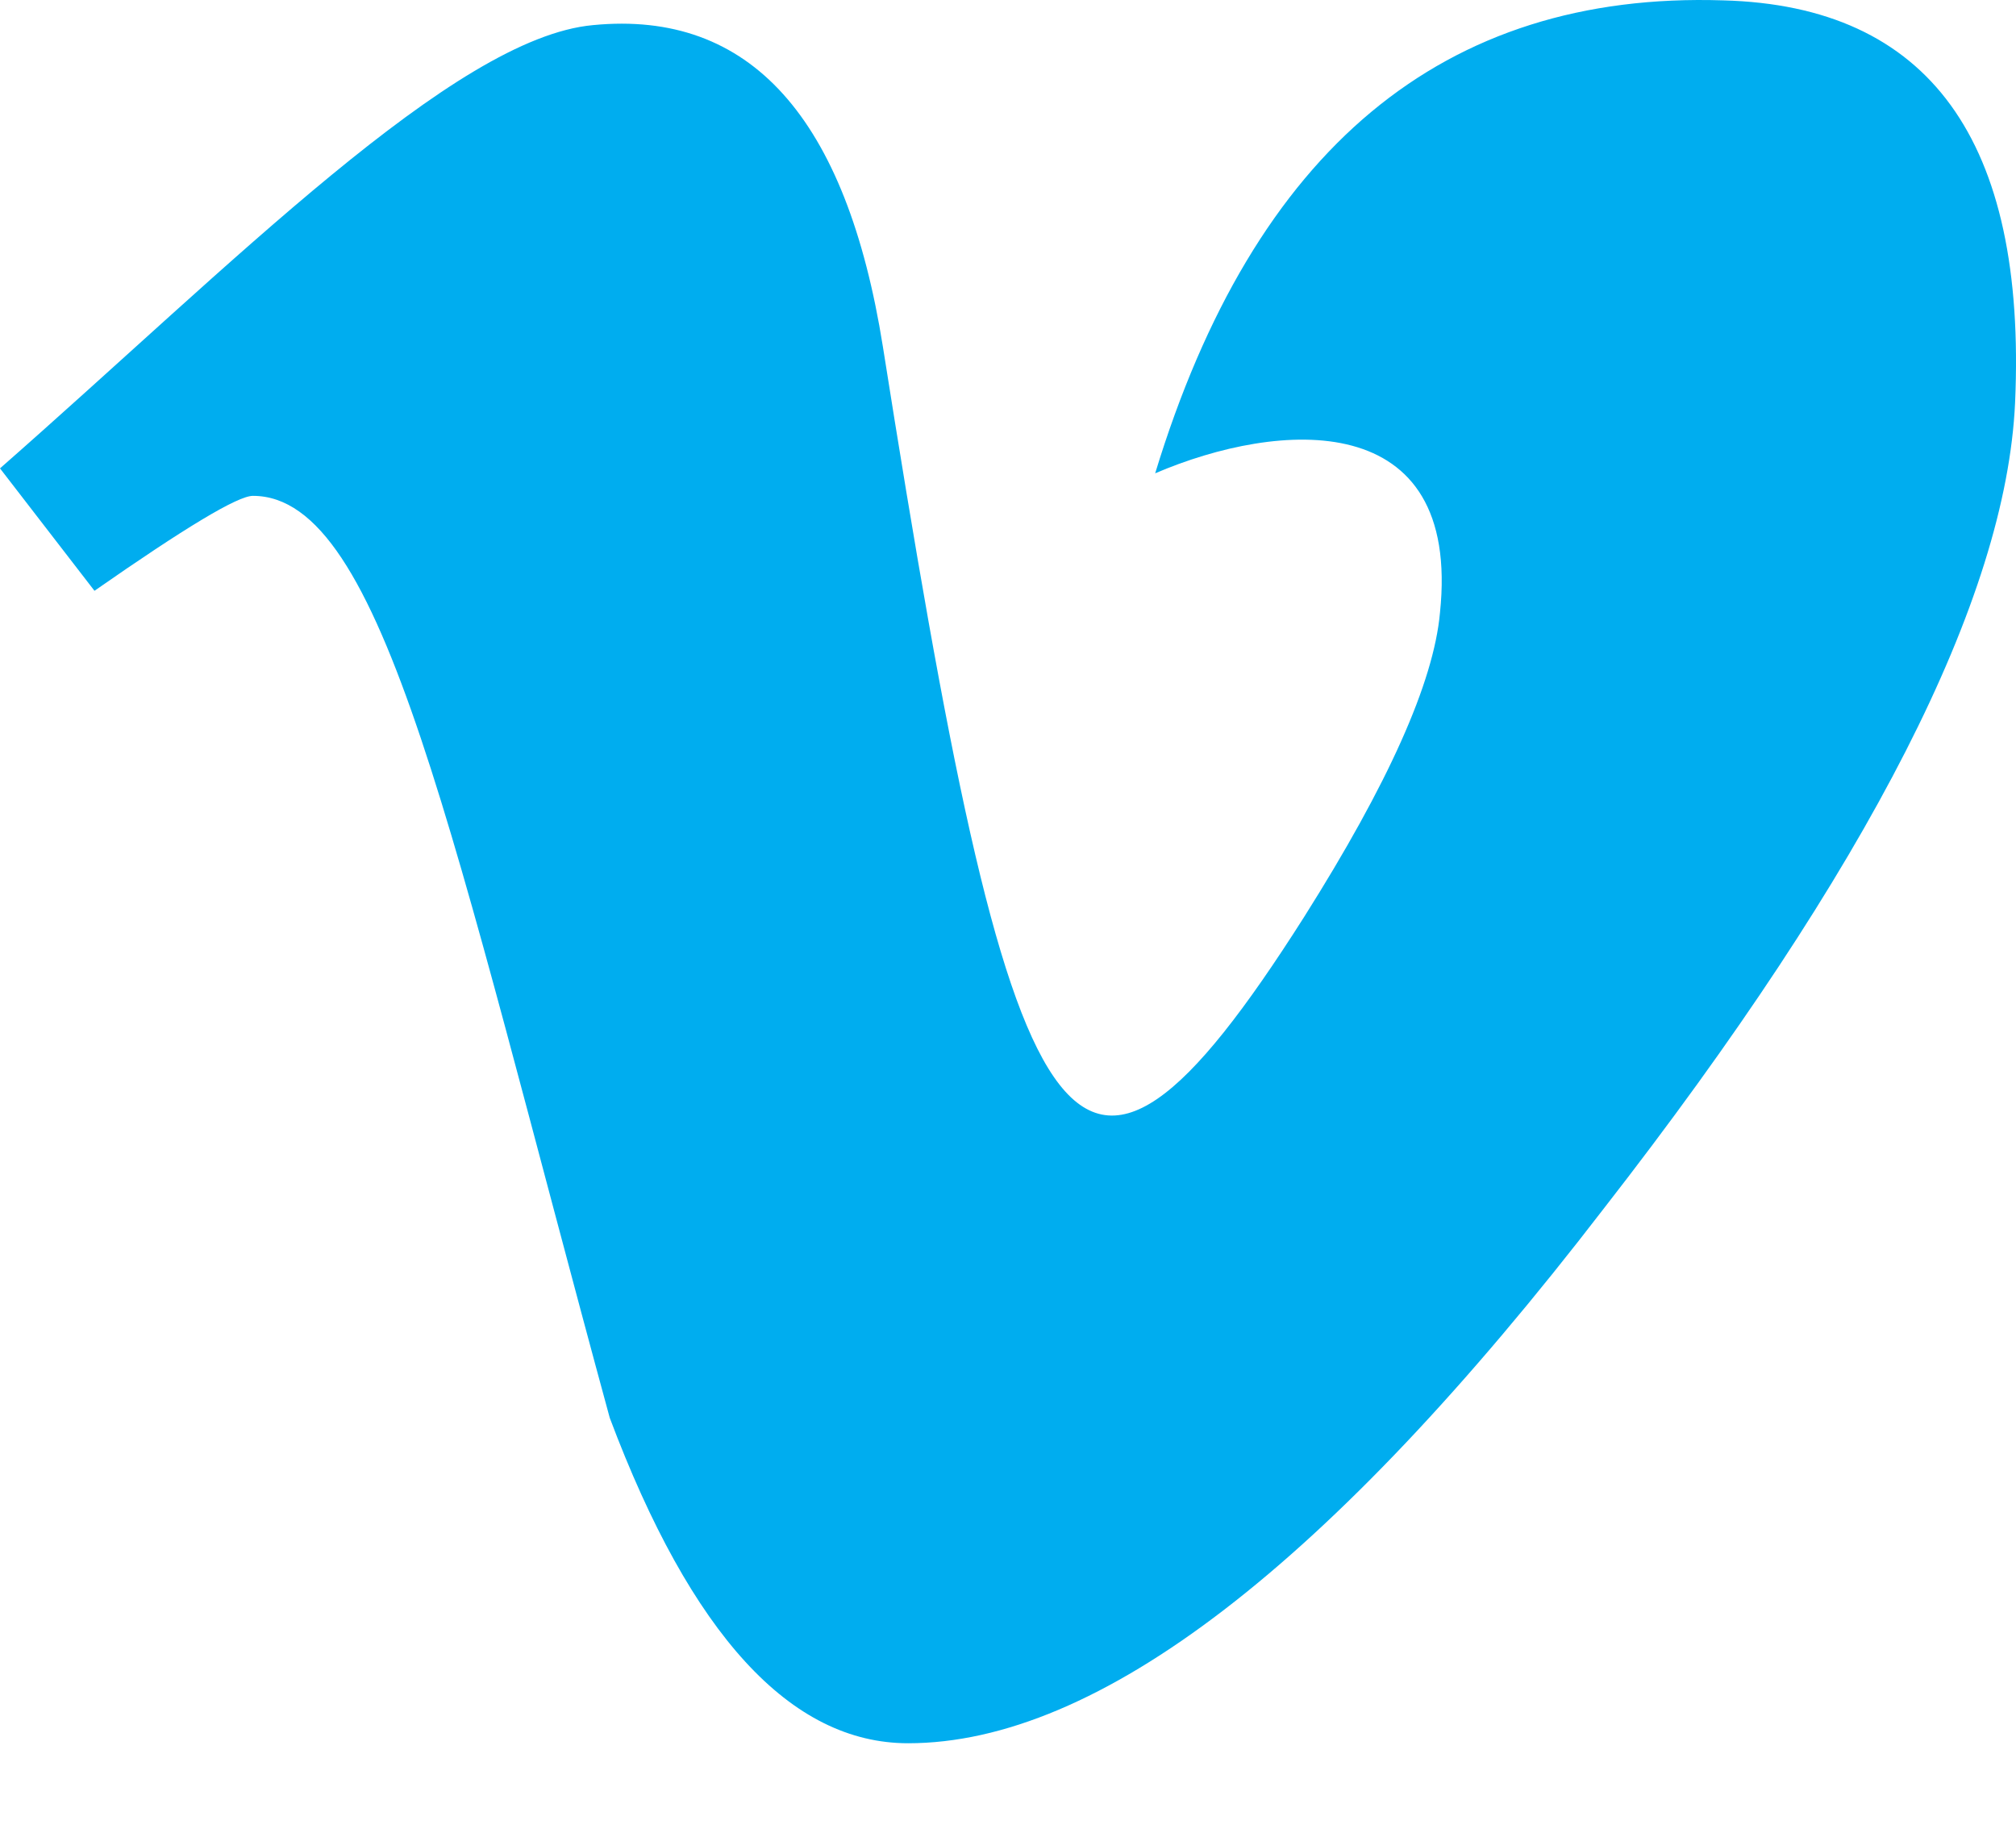 <svg xmlns="http://www.w3.org/2000/svg" width="22" height="20" viewBox="0 0 22 20" fill="none">
<g id="icon">
<path id="Vector" d="M21.99 4.394C21.892 6.535 20.399 9.467 17.501 13.189C14.511 17.078 11.982 19.023 9.91 19.023C8.628 19.023 7.543 17.839 6.654 15.472C4.925 9.128 4.189 5.411 2.76 5.411C2.593 5.411 2.018 5.759 1.031 6.447L0 5.111C2.534 2.887 4.955 0.412 6.472 0.274C8.186 0.107 9.237 1.281 9.635 3.785C11.044 12.698 11.668 14.043 14.231 10.007C15.149 8.553 15.645 7.448 15.714 6.687C15.95 4.433 13.956 4.586 12.606 5.165C13.686 1.624 15.753 -0.094 18.803 0.004C21.052 0.063 22.117 1.531 21.99 4.394Z" fill="#00ADEF"/>
</g>
</svg>
